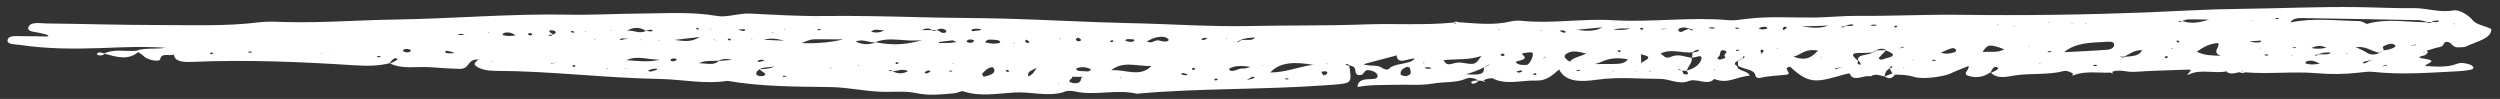 <svg width="278" height="11" viewBox="0 0 278 11" fill="none" xmlns="http://www.w3.org/2000/svg">
<rect x="0" y="0" width="278" height="11" fill="#333333" stroke="none"/>
<path d="M271.416 5.204C270.855 5.31 270.348 5.492 269.815 5.644C270.047 5.78 270.02 5.901 269.76 6.007C270.047 6.211 268.049 6.302 269.664 6.544C271.238 6.779 269.705 7.067 269.691 7.339C270.923 7.407 272.1 7.521 273.181 7.105C273.646 6.923 274.18 7.014 274.632 7.173C274.823 7.233 275.001 7.37 275.042 7.491C275.097 7.65 274.837 7.748 274.591 7.786C274.18 7.847 273.769 7.9 273.345 7.922C270.198 8.081 267.05 8.339 263.875 7.99C263.342 7.93 262.739 8.028 262.192 8.089C260.673 8.263 259.127 8.271 257.635 8.142C254.98 7.915 252.325 8.263 249.684 8.043C249.465 8.142 249.246 8.134 249.027 8.028C248.521 8.119 248.001 8.331 247.576 7.96L247.727 7.884L247.563 7.937C246.249 8.202 244.771 7.68 243.526 8.225C243.471 8.255 243.403 8.293 243.334 8.316C243.334 8.316 243.225 8.255 243.225 8.248C243.266 8.21 243.334 8.18 243.389 8.142C243.43 7.998 243.895 7.718 243.279 7.741C241.295 7.816 239.283 7.854 237.354 7.99C236.478 8.051 235.616 7.635 234.822 8.013C234.877 8.043 234.959 8.081 234.959 8.104C234.932 8.195 234.836 8.18 234.713 8.074C233.372 8.127 231.989 7.877 230.717 8.316C230.648 8.346 230.593 8.377 230.525 8.399C230.511 8.399 230.402 8.346 230.416 8.331C230.457 8.293 230.511 8.263 230.566 8.225C230.306 8.021 229.813 7.816 229.526 7.892C227.884 8.331 226.105 8.149 224.408 8.339C223.395 8.452 222.218 8.899 221.397 8.096C221.589 8.006 221.808 7.93 221.972 7.824C222.15 7.725 222.3 7.559 222.068 7.468C221.808 7.37 221.657 7.521 221.575 7.657C221.493 7.794 221.411 7.93 221.329 8.066C221.206 8.134 221.082 8.195 220.959 8.263C220.343 8.626 219.536 8.649 218.893 8.437C218.126 8.18 219.071 7.763 218.893 7.339C218.181 7.635 217.511 7.877 216.909 8.165C216.128 8.536 213.802 8.846 212.913 8.566C212.201 8.339 211.489 8.308 210.737 8.293C210.477 8.589 210.217 8.914 209.573 8.498C209.861 8.384 210.148 8.278 210.436 8.165C210.34 7.99 210.23 7.809 210.134 7.635C210.271 7.559 210.49 7.506 210.395 7.354C210.34 7.37 210.271 7.37 210.258 7.392C210.203 7.468 210.162 7.544 210.107 7.627C209.669 7.869 209.614 8.187 209.56 8.505C209.053 8.384 208.547 8.157 208.027 8.483C208.082 8.505 208.123 8.52 208.178 8.543C208.123 8.528 208.068 8.505 208.013 8.49C207.274 8.293 206.056 9.209 205.687 8.165C205.536 8.187 205.386 8.195 205.249 8.233C202.17 9.088 201.28 9.527 199.063 7.415C198.037 7.574 199.515 8.225 198.571 8.316C197.585 8.414 196.586 8.452 195.642 8.672C195.423 8.725 195.204 8.528 195.191 8.384C195.136 7.688 193.849 7.718 193.288 7.324C193.275 7.143 193.247 6.968 193.234 6.787C193.411 6.696 193.589 6.613 193.754 6.522C193.808 6.423 194.205 6.385 193.89 6.234C193.836 6.325 193.781 6.416 193.726 6.507C193.548 6.59 193.37 6.681 193.193 6.764C192.878 6.961 192.782 7.158 193.193 7.362C193.124 7.907 194.452 7.831 194.547 8.437C193.193 8.452 192.194 9.414 190.62 8.778C189.881 9.595 188.704 8.626 187.732 9.028C186.706 9.436 185.652 8.77 184.585 8.77C182.258 8.77 179.959 8.528 177.605 8.861C176.004 9.088 174.102 9.217 173.377 7.725C172.624 8.346 172.008 8.997 170.818 8.959C169.189 8.906 167.437 9.497 165.946 8.695C165.563 8.717 165.207 8.778 164.947 8.952C165.002 8.982 165.125 9.02 165.111 9.035C165.07 9.134 164.974 9.118 164.878 8.99C164.728 8.982 164.564 8.975 164.413 8.967C164.29 9.134 164.126 9.293 163.77 9.308C163.715 9.308 163.565 9.179 163.592 9.141C163.743 8.944 164.085 8.967 164.399 8.952C164.03 8.71 163.455 8.558 163.045 8.74C161.95 9.24 160.554 9.073 159.336 9.293C158.077 9.52 156.531 9.391 155.121 9.429C153.794 9.467 152.439 9.399 150.961 9.671C150.961 9.088 151.385 8.846 152.097 8.808C152.617 8.778 153.191 8.846 153.191 8.437C153.191 8.134 152.726 7.877 152.288 7.809C151.631 7.695 151.782 8.24 151.317 8.346C151.248 8.361 151.152 8.346 151.029 8.346C150.427 8.089 151.084 7.438 150.085 7.286C149.934 7.233 149.907 7.006 149.592 7.173C149.743 7.226 149.88 7.271 150.03 7.324C150.058 7.468 150.085 7.612 150.112 7.756C150.29 9.368 150.277 9.27 147.375 9.482C140.41 9.989 133.348 9.792 126.396 10.421C124.166 9.891 121.812 10.663 119.581 10.178C119.075 10.065 118.596 10.057 118.158 10.284C118.213 10.3 118.254 10.322 118.295 10.337C118.24 10.322 118.199 10.3 118.144 10.284C116.365 10.746 114.586 10.178 112.793 10.284C110.905 10.398 108.948 10.784 107.073 10.14C106.909 10.088 106.498 10.337 106.17 10.368C104.76 10.496 103.337 10.663 101.914 10.36C100.874 10.133 99.765 10.201 98.671 10.216C96.481 10.239 94.442 9.701 92.239 9.679C88.434 9.633 84.603 9.633 80.894 8.99C78.335 9.391 75.858 8.823 73.326 8.778C67.223 8.672 61.215 7.9 55.111 7.877C54.222 7.877 53.401 7.733 52.881 7.301C52.607 7.074 52.963 6.847 53.168 6.635L53.278 6.56L53.127 6.613C51.868 6.597 52.32 7.695 51.061 7.657C50.034 7.619 49.022 7.574 48.009 7.483C46.463 7.347 44.766 7.748 43.383 7.059C43.575 6.968 43.794 6.885 43.958 6.779C44.109 6.688 44.383 6.575 43.999 6.461C43.945 6.446 43.726 6.56 43.644 6.635C43.507 6.756 43.425 6.9 43.329 7.029C42.056 7.347 40.77 7.347 39.374 7.256C33.366 6.87 27.331 6.62 21.282 6.885C20.215 6.931 19.421 6.794 19.339 6.09L19.476 6.022L19.312 6.067C18.901 6.272 17.916 5.81 17.82 6.582C17.779 6.908 16.41 6.726 15.959 6.219C15.822 6.06 15.562 5.939 15.357 5.795C14.262 6.734 12.962 6.34 11.662 5.984C11.429 6.143 11.183 6.249 10.841 6.09C10.786 6.067 10.759 5.992 10.786 5.961C11.032 5.689 11.333 5.916 11.607 5.939C12.675 5.424 13.961 5.734 15.138 5.651C16.041 5.288 17.136 5.5 18.436 5.318C15.795 5.129 13.482 5.265 11.169 5.348C8.186 5.454 5.202 5.439 2.274 5C1.644 4.909 0.7 4.962 0.851 4.41C0.988 3.895 1.904 4.031 2.561 4.023C3.492 4.016 4.436 4.046 5.394 4.061C5.312 3.789 4.901 3.804 4.655 3.721C4.08 3.516 2.862 3.615 3.191 2.956C3.464 2.396 4.477 2.6 5.189 2.608C9.294 2.653 13.386 2.782 17.492 2.782C21.296 2.782 25.114 2.948 28.891 2.471C29.794 2.358 30.766 2.426 31.697 2.449C35.761 2.562 39.784 2.237 43.835 2.176C50.322 2.085 56.754 1.502 63.268 1.631C65.841 1.684 68.482 1.525 71.054 1.51C73.915 1.495 76.857 1.275 79.731 1.775C80.853 1.972 82.139 1.442 83.467 1.51C86.149 1.646 88.859 1.813 91.513 1.782C95.085 1.737 98.63 1.82 102.188 1.911C105.458 2.002 108.743 1.987 112.013 2.078C116.543 2.206 121.087 2.479 125.589 2.57C130.05 2.661 134.525 2.986 138.973 2.895C143.242 2.805 147.526 2.873 151.809 2.714C155.053 2.593 158.364 2.835 161.621 2.509L161.772 2.623L161.977 2.57C161.868 2.54 161.745 2.517 161.621 2.509C161.786 2.373 161.977 2.373 162.196 2.471C164.112 2.593 166.028 2.842 167.944 2.396C168.327 2.305 168.792 2.267 169.189 2.312C172.569 2.668 175.936 2.04 179.289 2.244C183.627 2.509 187.938 1.858 192.262 2.244C192.905 2.305 193.603 2.169 194.26 2.093C196.778 1.782 199.337 1.987 201.869 1.949C203.401 1.926 204.948 1.752 206.44 1.767C210.326 1.798 214.213 1.593 218.072 1.646C224.955 1.737 231.798 1.646 238.654 1.381C242.116 1.245 245.578 1.018 249.027 0.988C253.406 0.942 257.785 0.73 262.192 0.791C264.258 0.821 266.339 0.935 268.405 0.904C269.883 0.889 271.169 1.427 272.784 1.162C273.592 1.025 274.591 1.805 274.946 2.229C275.439 2.805 276.356 2.865 277.04 3.236C277.054 4.304 275.371 4.614 274.235 5.167C274.057 5.25 273.742 5.25 273.496 5.265C272.675 5.333 272.702 4.773 272.237 4.674C271.594 4.538 271.895 5.106 271.375 5.204H271.416ZM272.825 2.653L272.976 2.699V2.623L272.825 2.646V2.653ZM23.704 5.901C23.704 5.901 23.609 5.833 23.581 5.833C23.513 5.833 23.417 5.863 23.39 5.893C23.308 5.999 23.39 6.045 23.595 6.007C23.65 5.999 23.663 5.939 23.704 5.901ZM27.783 5.734C27.714 5.734 27.632 5.757 27.564 5.772C27.605 5.795 27.646 5.84 27.701 5.848C27.769 5.863 27.878 5.871 27.933 5.848C28.084 5.787 28.015 5.734 27.783 5.727V5.734ZM35.816 5.886L35.651 5.901L35.788 5.946L35.816 5.878V5.886ZM37.431 5.727L37.28 5.795L37.157 5.871L37.294 5.795L37.431 5.719V5.727ZM42.385 6.325C42.385 6.325 42.275 6.257 42.207 6.242C41.988 6.211 41.878 6.249 41.947 6.34C41.96 6.363 42.083 6.363 42.166 6.37C42.234 6.355 42.316 6.34 42.385 6.317V6.325ZM45.669 5.575C45.642 5.515 45.409 5.447 45.272 5.439C44.998 5.439 44.752 5.507 44.834 5.689C44.861 5.75 45.094 5.78 45.231 5.825C45.505 5.81 45.751 5.75 45.655 5.568L45.669 5.575ZM50.527 5.901C50.404 5.848 50.294 5.757 50.171 5.75C49.939 5.734 49.487 5.507 49.514 5.78C49.542 5.984 50.144 5.939 50.527 5.901ZM51.69 3.834C51.526 3.804 51.376 3.766 51.225 3.766C51.102 3.766 50.979 3.811 50.855 3.834C51.006 3.857 51.143 3.902 51.293 3.902C51.416 3.902 51.54 3.864 51.676 3.834H51.69ZM54.386 3.554L54.236 3.584L54.386 3.622V3.562V3.554ZM54.769 6.772L54.605 6.787L54.742 6.832L54.769 6.772ZM57.328 3.94C57 3.69 56.63 3.524 56.083 3.652C55.974 3.675 55.85 3.864 55.878 3.872C56.329 4.054 56.822 4.023 57.328 3.94ZM59.162 3.864C59.162 3.819 59.162 3.766 59.135 3.736C59.012 3.652 58.847 3.66 58.738 3.751C58.711 3.774 58.724 3.849 58.765 3.88C58.889 3.963 59.039 3.955 59.176 3.872L59.162 3.864ZM61.174 3.993C61.297 3.978 61.407 3.902 61.516 3.849C61.776 3.705 61.981 3.546 61.557 3.395C61.448 3.357 61.119 3.365 61.105 3.395C60.982 3.615 61.42 3.683 61.516 3.842C61.379 3.857 61.215 3.842 61.092 3.887C60.928 3.933 60.982 4.008 61.174 3.986V3.993ZM61.844 6.938C61.667 6.976 61.489 7.014 61.311 7.052L61.215 7.135L61.365 7.082C61.53 7.037 61.694 6.984 61.858 6.938H61.844ZM63.582 3.607C63.582 3.607 63.733 3.66 63.774 3.645C63.815 3.637 63.829 3.577 63.856 3.539C63.801 3.509 63.76 3.456 63.692 3.456C63.459 3.44 63.404 3.501 63.569 3.607H63.582ZM63.979 7.279C63.815 7.211 63.692 7.241 63.651 7.354C63.651 7.385 63.719 7.445 63.747 7.445C63.815 7.445 63.883 7.407 63.952 7.385C63.952 7.347 64.007 7.286 63.979 7.279ZM65.184 3.44L65.019 3.463L65.17 3.509V3.44H65.184ZM80.935 4.41C80.935 4.41 81.044 4.47 81.099 4.5C81.168 4.485 81.236 4.47 81.291 4.455C81.263 4.417 81.263 4.356 81.209 4.334C81.017 4.258 80.908 4.288 80.935 4.402V4.41ZM79.347 4.364L79.443 4.455L79.608 4.508L79.498 4.432L79.361 4.364H79.347ZM78.882 3.312L79.019 3.251L79.129 3.175L78.978 3.221L78.882 3.304V3.312ZM77.363 3.153C77.445 3.206 77.541 3.259 77.637 3.312C77.678 3.281 77.719 3.251 77.76 3.221C77.664 3.175 77.569 3.122 77.486 3.077C77.445 3.107 77.363 3.153 77.363 3.16V3.153ZM73.203 4.455L73.34 4.508L73.367 4.44L73.203 4.455ZM69.604 3.471L69.768 3.41C70.452 3.334 71.123 3.819 71.821 3.44C72.04 3.456 72.272 3.509 72.478 3.478C72.615 3.463 72.573 3.304 72.409 3.304C72.204 3.304 72.012 3.38 71.807 3.425C71.136 2.986 70.452 3.001 69.754 3.395L69.604 3.471ZM71.164 4.425L71.301 4.478L71.328 4.41L71.164 4.432V4.425ZM66.196 4.326L66.032 4.341L66.169 4.394L66.196 4.326ZM67.633 7.604L67.483 7.566V7.642L67.633 7.612V7.604ZM68.03 3.357L67.907 3.342L67.934 3.433L68.016 3.357H68.03ZM68.92 4.455C68.92 4.455 69.494 4.394 69.768 4.281L69.864 4.198L69.727 4.258C69.481 4.364 68.961 4.129 68.92 4.455ZM69.672 7.627L69.522 7.589V7.657L69.672 7.627ZM72.834 7.627C72.601 7.65 72.355 7.71 72.177 7.794C72.026 7.869 72.135 7.975 72.341 7.953C72.573 7.922 72.792 7.831 72.998 7.778C73.135 7.68 73.066 7.612 72.834 7.635V7.627ZM73.394 6.635C72.135 6.673 70.89 6.113 69.659 6.696C70.918 6.764 72.177 6.953 73.394 6.635ZM75.297 6.613C75.174 6.575 75.05 6.491 74.941 6.499C74.804 6.499 74.585 6.567 74.571 6.62C74.517 6.802 74.749 6.847 74.996 6.794C75.119 6.772 75.201 6.673 75.297 6.605V6.613ZM77.815 4.114C76.57 4.258 75.789 4.349 74.996 4.44C75.831 4.515 76.734 4.796 77.815 4.114ZM81.414 6.666C80.757 6.484 80.305 6.56 79.881 6.749C79.183 6.825 78.389 6.666 77.787 7.014L77.678 7.09L77.829 7.029C78.567 7.044 79.402 7.317 79.922 6.779C80.374 6.741 80.826 6.711 81.414 6.658V6.666ZM82.782 3.259C82.577 3.228 82.331 3.281 82.098 3.297L81.961 3.228L82.085 3.304C82.29 3.357 82.495 3.44 82.7 3.44C82.865 3.44 82.919 3.281 82.782 3.259ZM96.864 3.524C97.48 3.705 97.945 3.599 98.37 3.35C97.904 3.463 97.357 3.077 96.864 3.524ZM90.911 3.266C90.856 3.35 90.952 3.387 91.171 3.357C91.226 3.35 91.281 3.312 91.322 3.289C91.253 3.274 91.185 3.251 91.117 3.236C91.048 3.244 90.925 3.244 90.898 3.266H90.911ZM87.189 3.274L87.353 3.244L87.203 3.206V3.274H87.189ZM85.834 3.675L85.985 3.69L85.944 3.584L85.848 3.668L85.834 3.675ZM84.917 4.425C85.903 4.47 86.559 4.493 87.216 4.523C86.559 4.379 85.93 4.152 84.917 4.425ZM84.384 6.87C84.52 6.885 84.671 6.825 84.808 6.794C85.04 6.734 85.04 6.673 84.808 6.65C84.671 6.635 84.493 6.65 84.37 6.696C84.192 6.756 84.206 6.855 84.384 6.87ZM83.699 4.341L83.549 4.304V4.372L83.699 4.341ZM86.121 7.362L85.985 7.415C85.465 7.498 84.862 7.445 84.438 7.703C84.329 7.824 84.151 7.937 84.11 8.066C84.041 8.263 84.165 8.445 84.575 8.467C84.726 8.475 84.945 8.452 85.013 8.392C85.246 8.187 84.917 8.066 84.726 7.93C84.63 7.854 84.534 7.778 84.438 7.703C84.999 7.672 85.561 7.657 86.026 7.438L86.121 7.362ZM87.463 8.505C87.463 8.505 87.381 8.437 87.326 8.43C87.257 8.414 87.148 8.407 87.093 8.43C86.943 8.49 87.011 8.543 87.244 8.543C87.312 8.543 87.394 8.52 87.463 8.505ZM92.444 7.582L92.389 7.483L92.293 7.566L92.444 7.582ZM93.771 4.379C92.909 4.379 92.102 4.379 91.281 4.364C90.186 4.349 90.186 4.364 89.132 4.796C90.829 4.849 92.335 4.727 93.785 4.379H93.771ZM95.537 7.271H95.4L95.455 7.354L95.537 7.271ZM100.983 7.907C100.327 7.597 99.82 7.884 99.3 7.937C99.136 7.9 99.081 7.672 98.808 7.854C98.972 7.884 99.122 7.915 99.287 7.937C99.861 8.225 100.395 8.233 100.983 7.907ZM99.861 7.074C99.861 7.074 99.916 6.999 99.943 6.961C99.875 6.946 99.806 6.931 99.752 6.915C99.697 6.946 99.601 6.968 99.588 6.999C99.56 7.135 99.67 7.158 99.861 7.067V7.074ZM102.626 4.417C100.915 4.765 99.026 3.993 97.371 4.682C96.659 4.818 96.043 4.273 95.154 4.614C95.92 4.992 96.632 5 97.384 4.697C99.204 5.076 100.956 4.977 102.626 4.417ZM103.46 7.953C103.433 7.839 103.31 7.801 103.132 7.862C103.009 7.907 102.858 7.975 102.831 8.051C102.803 8.149 102.968 8.195 103.146 8.134C103.269 8.089 103.365 8.013 103.46 7.953ZM105.144 3.622C105.226 3.599 105.253 3.433 105.198 3.38C104.884 3.122 104.5 3.153 104.117 3.342C103.953 3.35 103.802 3.342 103.638 3.334C103.282 3.107 102.927 3.13 102.557 3.319L102.448 3.403L102.598 3.342C102.94 3.342 103.282 3.342 103.611 3.35C103.775 3.456 103.953 3.463 104.131 3.35C104.541 3.365 104.61 3.796 105.144 3.622ZM105.883 7.862C105.732 7.862 105.595 7.869 105.445 7.877C105.499 7.9 105.554 7.937 105.623 7.953C105.691 7.968 105.787 7.953 105.855 7.953C105.883 7.953 105.883 7.9 105.896 7.869L105.883 7.862ZM106.033 6.991L105.883 7.021L106.033 7.059V6.999V6.991ZM106.348 4.674C106.047 4.538 105.965 4.478 105.924 4.485C105.431 4.538 104.952 4.599 104.459 4.667C104.418 4.667 104.418 4.75 104.391 4.788C104.801 4.788 105.198 4.788 105.609 4.773C105.773 4.773 105.937 4.735 106.348 4.674ZM108.332 4.515C108.168 4.387 107.922 4.356 107.689 4.417C107.58 4.447 107.456 4.584 107.497 4.629C107.621 4.773 107.894 4.788 108.127 4.727C108.236 4.697 108.264 4.584 108.332 4.515ZM109.099 3.236C108.934 3.221 108.784 3.206 108.62 3.191C108.387 3.206 108.086 3.191 108.031 3.357C107.99 3.456 108.195 3.501 108.387 3.44C108.62 3.365 109.016 3.471 109.085 3.236H109.099ZM110.563 7.695C110.535 7.612 110.371 7.453 110.344 7.46C109.714 7.566 109.523 7.915 109.222 8.187C109.167 8.24 109.29 8.354 109.372 8.536C110.07 8.369 110.686 8.225 110.563 7.695ZM111.22 4.75C111.247 4.485 110.891 4.432 110.563 4.425C110.193 4.41 109.687 4.296 109.564 4.727C110.111 4.833 110.645 4.932 111.22 4.75ZM112.232 7.953C112.205 7.907 112.205 7.854 112.15 7.824C111.972 7.733 111.849 7.763 111.849 7.9C111.849 7.93 111.959 7.96 112 7.99C112.068 7.975 112.15 7.96 112.219 7.953H112.232ZM112.876 4.803L112.739 4.758L112.711 4.826L112.876 4.811V4.803ZM114.244 4.78C114.422 4.803 114.49 4.712 114.408 4.599C114.313 4.531 114.217 4.462 114.135 4.402C114.08 4.47 113.97 4.546 113.998 4.599C114.025 4.667 114.148 4.765 114.258 4.78H114.244ZM115.339 7.529L115.188 7.589C114.723 7.816 114.121 8.013 114.381 8.498C114.901 8.233 115.038 7.915 115.229 7.612L115.339 7.529ZM117.802 9.255L117.652 9.217V9.277L117.802 9.247V9.255ZM117.966 4.273L117.802 4.304L117.953 4.356V4.281L117.966 4.273ZM125.479 4.614C125.698 4.69 125.917 4.674 126.095 4.561C126.205 4.455 126.15 4.379 125.931 4.372C125.698 4.364 125.384 4.319 125.247 4.387C124.959 4.531 125.315 4.576 125.466 4.621L125.479 4.614ZM119.636 4.372C119.636 4.447 119.759 4.568 119.855 4.584C120.17 4.621 120.252 4.485 120.17 4.349C120.129 4.281 119.951 4.235 119.841 4.175C119.773 4.243 119.636 4.311 119.636 4.379V4.372ZM120.402 8.483L120.265 8.551C119.923 8.551 119.581 8.543 119.253 8.536L119.116 8.467L119.239 8.551C119.253 8.778 118.5 9.035 119.239 9.217C119.745 9.338 120.156 9.194 120.197 8.831C120.197 8.74 120.279 8.657 120.32 8.573L120.416 8.483H120.402ZM121.306 7.703C120.785 7.423 120.252 7.407 119.691 7.597C119.636 7.892 120.033 7.915 120.334 7.907C120.676 7.907 121.182 8.066 121.306 7.703ZM123.659 4.674C123.659 4.674 123.769 4.621 123.824 4.599C123.796 4.546 123.769 4.508 123.741 4.47C123.673 4.485 123.564 4.493 123.522 4.515C123.358 4.614 123.413 4.682 123.646 4.674H123.659ZM124.686 8.657L124.631 8.566L124.563 8.649H124.686V8.657ZM128.039 7.339C126.465 7.4 124.891 6.719 123.564 7.816C125.11 7.672 126.752 8.664 128.039 7.339ZM129.763 4.228C129.393 4.008 128.791 4.076 128.34 4.228C128.052 4.319 127.82 4.462 127.532 4.599C128.052 4.886 128.285 4.523 128.641 4.493C128.928 4.47 129.106 4.576 129.325 4.606C129.941 4.682 130.132 4.44 129.763 4.228ZM132.021 8.255C131.884 8.218 131.761 8.165 131.61 8.134C131.419 8.096 131.296 8.165 131.391 8.255C131.46 8.316 131.638 8.354 131.775 8.369C131.993 8.392 132.076 8.339 132.021 8.255ZM132.897 7.642C132.897 7.642 132.828 7.544 132.787 7.544C132.719 7.544 132.637 7.582 132.568 7.597C132.568 7.635 132.513 7.703 132.555 7.718C132.719 7.801 132.856 7.771 132.897 7.642ZM134.306 4.281C134.183 4.251 134.046 4.198 133.95 4.213C133.827 4.228 133.649 4.288 133.622 4.349C133.581 4.447 133.745 4.485 133.923 4.425C134.046 4.387 134.169 4.334 134.306 4.281ZM135.415 8.808C135.415 8.808 135.319 8.732 135.264 8.732C135.196 8.732 135.086 8.763 135.059 8.8C134.99 8.922 135.086 8.967 135.292 8.929C135.346 8.914 135.374 8.853 135.401 8.816L135.415 8.808ZM136.441 4.266L136.277 4.296L136.427 4.334V4.266H136.441ZM138.343 7.619C138.453 7.635 138.603 7.559 139.082 7.445C137.905 7.264 137.248 7.309 136.701 7.627C136.646 7.657 136.756 7.854 136.838 7.869C137.413 7.968 137.741 7.529 138.343 7.627V7.619ZM139.26 8.551C139.055 8.619 138.904 8.748 138.726 8.846L138.617 8.914L138.768 8.869C139 8.808 139.26 8.77 139.438 8.679C139.589 8.596 139.438 8.49 139.274 8.551H139.26ZM139.561 4.167C138.986 4.213 138.384 4.213 137.933 4.462C137.823 4.515 137.714 4.568 137.632 4.629C137.604 4.644 137.632 4.697 137.645 4.735C137.755 4.652 137.864 4.568 137.974 4.485C138.466 4.326 139.246 4.629 139.561 4.167ZM140.478 7.279L140.328 7.233V7.294L140.478 7.271V7.279ZM143.325 8.755C143.256 8.74 143.174 8.71 143.106 8.71C142.859 8.71 142.805 8.763 142.982 8.823C143.037 8.846 143.147 8.838 143.215 8.823C143.256 8.823 143.284 8.778 143.325 8.755ZM146.144 7.143L145.993 7.203C144.091 6.885 142.353 6.847 141.258 8.059C143.024 8.059 144.392 7.407 146.007 7.211L146.144 7.135V7.143ZM147.375 7.915C147.225 7.937 147.074 7.96 146.924 7.983C146.992 8.112 147.074 8.248 147.143 8.377C147.266 8.339 147.43 8.324 147.499 8.263C147.635 8.134 147.676 7.998 147.375 7.915ZM147.635 7.112L147.499 7.059L147.471 7.127L147.635 7.112ZM156.763 7.521C156.763 7.521 156.626 7.476 156.476 7.43C155.915 7.619 155.668 7.922 155.764 8.293C155.778 8.369 156.23 8.498 156.38 8.46C157.187 8.255 156.777 7.854 156.777 7.521H156.763ZM157.447 6.446L157.311 6.522C156.626 6.431 155.491 7.286 155.299 6.204L155.422 6.128L155.258 6.173C154.067 6.491 152.877 6.809 151.604 7.143C152.316 7.415 153.137 7.165 153.643 7.521C153.862 7.672 154.245 7.854 154.464 7.635C155.107 6.976 156.763 7.203 157.324 6.522L157.447 6.438V6.446ZM158.269 7.037L158.433 6.999L158.269 6.953V7.037ZM159.213 7.582C159.076 7.536 158.966 7.476 158.843 7.468C158.693 7.468 158.529 7.506 158.378 7.536C158.488 7.574 158.611 7.65 158.734 7.65C158.884 7.65 159.049 7.612 159.227 7.582H159.213ZM162.648 6.984C164.03 7.218 164.044 7.203 164.728 6.219C163.291 6.719 161.868 6.529 160.513 6.688C160.704 6.923 160.773 7.294 161.485 7.09C161.881 6.976 162.196 6.908 162.648 6.984ZM165.645 7.165L165.494 7.211C165.316 7.309 165.138 7.407 164.974 7.513C164.372 7.809 163.729 8.066 163.004 8.255C163.989 8.293 165.138 8.475 165.002 7.529C165.179 7.43 165.371 7.339 165.549 7.241L165.658 7.165H165.645ZM166.767 3.274L166.603 3.312L166.753 3.35V3.274H166.767ZM167.301 6.12C167.314 6.007 167.205 5.954 167.013 5.969C166.958 5.969 166.917 6.037 166.876 6.067C166.876 6.181 166.972 6.234 167.177 6.219C167.232 6.219 167.301 6.158 167.314 6.12H167.301ZM169.271 7.953C169.271 7.847 169.175 7.801 168.998 7.847C168.861 7.877 168.738 7.93 168.601 7.975C168.696 8.013 168.82 8.081 168.902 8.074C169.039 8.066 169.148 7.998 169.271 7.953ZM170.393 5.856C170.311 5.81 170.092 5.833 169.914 5.825C169.709 5.931 168.929 5.795 169.449 6.211C169.668 6.393 169.545 6.567 169.203 6.681C168.902 6.787 168.19 6.809 168.833 7.127C169.039 7.233 169.477 7.241 169.778 7.211C170.147 7.173 170.653 6.007 170.38 5.856H170.393ZM170.845 8.263C170.845 8.263 170.831 8.18 170.818 8.142C170.749 8.142 170.653 8.142 170.612 8.165C170.434 8.255 170.462 8.324 170.681 8.339C170.736 8.339 170.831 8.301 170.845 8.263ZM171.475 3.395L171.324 3.35V3.425L171.475 3.403V3.395ZM171.967 6.189C171.871 6.279 171.776 6.363 171.68 6.454L171.57 6.537L171.721 6.484C171.803 6.385 171.885 6.287 171.967 6.196V6.189ZM173.787 3.599C173.965 3.668 174.088 3.637 174.129 3.531C174.02 3.478 173.924 3.395 173.801 3.372C173.691 3.357 173.555 3.41 173.418 3.433C173.527 3.486 173.637 3.554 173.774 3.599H173.787ZM175.744 7.824C175.744 7.824 175.621 7.756 175.58 7.763C175.471 7.778 175.361 7.824 175.265 7.854C175.32 7.877 175.375 7.9 175.443 7.922C175.553 7.892 175.648 7.854 175.758 7.824H175.744ZM176.511 5.878L176.36 5.946C175.676 5.803 174.95 5.538 174.28 5.916C173.774 6.204 173.965 6.514 174.567 6.855C174.923 6.378 175.799 6.279 176.374 5.954L176.497 5.871L176.511 5.878ZM178.166 3.039C177.25 3.13 176.36 3.213 175.471 3.297L175.334 3.236L175.443 3.319C176.629 3.521 177.537 3.428 178.166 3.039ZM179.453 7.915L179.316 7.862L179.289 7.937L179.453 7.915ZM181.081 6.529L180.958 6.597C179.891 6.365 178.901 6.471 177.989 6.915C177.797 7.006 177.564 7.059 177.332 7.127C178.098 7.127 178.851 7.105 179.617 7.112C180.288 7.112 180.753 6.976 180.999 6.613L181.095 6.522L181.081 6.529ZM179.918 5.719C180.069 5.825 180.192 5.81 180.219 5.681C180.219 5.651 180.151 5.598 180.096 5.583C180.041 5.568 179.959 5.598 179.877 5.606C179.877 5.644 179.877 5.697 179.918 5.727V5.719ZM181.3 3.16C180.575 3.213 180.123 3.069 179.425 3.319C180.123 3.289 180.561 3.418 181.3 3.16ZM182.039 7.937L181.889 7.9V7.96L182.039 7.93V7.937ZM182.381 3.115C182.381 3.16 182.381 3.213 182.422 3.244C182.587 3.342 182.724 3.319 182.737 3.198C182.737 3.168 182.655 3.115 182.6 3.1C182.546 3.085 182.464 3.115 182.395 3.122L182.381 3.115ZM182.518 6.045L182.395 5.969L182.477 6.06C182.477 6.385 182.505 6.703 182.505 7.029C182.819 6.703 184.092 6.37 182.505 6.045H182.518ZM183.531 7.93L183.353 7.953L183.504 8.006L183.531 7.93ZM186.651 3.425C186.897 3.705 187.157 3.456 187.39 3.35C187.513 3.297 187.664 3.251 187.814 3.206C187.965 3.259 188.006 3.471 188.307 3.312C188.156 3.266 188.006 3.228 187.869 3.183C187.636 3.138 187.404 3.039 187.199 3.054C186.87 3.077 186.487 3.221 186.665 3.425H186.651ZM184.722 3.289C184.899 3.251 185.077 3.213 185.255 3.183L185.365 3.1L185.228 3.168C185.091 3.183 184.941 3.198 184.804 3.221C184.763 3.221 184.749 3.266 184.722 3.297V3.289ZM187.554 7.877C187.39 7.877 187.212 7.869 187.048 7.862C186.939 7.801 186.843 7.741 186.733 7.688C186.706 7.672 186.61 7.695 186.555 7.703C186.72 7.756 186.884 7.809 187.048 7.862C187.144 8.021 187.144 8.308 187.472 8.278C187.965 8.24 187.554 8.013 187.568 7.869L187.554 7.877ZM188.156 6.408C188.17 6.226 188.198 6.045 188.211 5.856C188.43 5.795 188.69 5.765 188.854 5.674C189.005 5.591 188.868 5.492 188.704 5.545C188.499 5.613 188.348 5.734 188.17 5.825C187.007 5.924 185.762 5.371 184.639 5.969C184.995 6.113 185.159 6.605 185.762 6.332C186.665 5.924 187.335 6.34 188.115 6.423C188.239 6.938 187.705 7.37 187.568 7.854C188.458 7.604 188.991 7.18 189.169 6.65C189.415 5.901 188.526 6.446 188.156 6.401V6.408ZM190.716 7.733L190.551 7.756L190.688 7.809L190.716 7.733ZM190.77 3.145C190.647 3.1 190.551 3.039 190.456 3.039C190.305 3.032 190.141 3.062 189.977 3.069C190.072 3.107 190.154 3.168 190.25 3.175C190.401 3.183 190.565 3.16 190.77 3.145ZM191.742 6.189C191.783 5.977 192.303 5.689 191.646 5.591C191.263 5.53 191.331 5.863 191.249 6.037C191.222 6.083 191.222 6.136 191.222 6.181C191.14 6.295 190.921 6.454 190.989 6.514C191.222 6.734 191.496 6.575 191.742 6.484C191.783 6.454 191.865 6.416 191.865 6.385C191.851 6.317 191.783 6.249 191.742 6.189ZM193.056 3.198C193.138 3.198 193.247 3.221 193.288 3.198C193.439 3.13 193.384 3.077 193.138 3.069C193.069 3.069 192.987 3.1 192.919 3.115C192.96 3.145 193.001 3.168 193.056 3.198ZM193.411 5.598C193.411 5.598 193.384 5.538 193.357 5.5C193.247 5.522 193.138 5.553 193.028 5.583C193.042 5.621 193.069 5.651 193.083 5.689C193.193 5.659 193.302 5.636 193.411 5.606V5.598ZM196.121 5.621C196.121 5.53 195.834 5.5 195.793 5.575C195.738 5.689 195.834 5.833 195.861 5.961L195.724 6.037L195.875 5.977C195.971 5.863 196.121 5.742 196.121 5.628V5.621ZM196.559 3.191C196.491 3.122 196.45 3.001 196.367 2.986C196.039 2.941 195.779 3.032 195.546 3.168C195.656 3.198 195.779 3.236 195.957 3.281C196.121 3.251 196.34 3.221 196.559 3.191ZM197.736 5.432L197.695 5.341L197.613 5.424H197.736V5.432ZM198.516 2.971C198.42 2.971 198.27 3.069 198.242 3.138C198.215 3.198 198.297 3.281 198.324 3.357C198.42 3.289 198.516 3.228 198.612 3.16C198.735 3.062 198.694 2.963 198.516 2.971ZM207.959 2.827C208.123 2.842 208.273 2.873 208.438 2.873C208.533 2.873 208.629 2.82 208.766 2.782C208.561 2.759 208.396 2.729 208.246 2.736C208.15 2.736 208.054 2.797 207.959 2.835V2.827ZM202.17 5.628C200.733 5.348 200.309 6.083 199.447 6.302L199.31 6.385L199.447 6.31C200.952 6.855 201.513 6.279 202.17 5.628ZM202.649 6.287L202.485 6.355L202.375 6.431L202.512 6.378L202.635 6.295L202.649 6.287ZM203.36 2.797L203.183 2.85C202.225 2.88 201.267 2.91 200.295 2.941C201.28 3.047 202.279 3.228 203.21 2.873L203.36 2.805V2.797ZM204.989 7.43C204.797 7.46 204.619 7.491 204.428 7.521C204.373 7.619 203.949 7.521 204.099 7.725C204.223 7.672 204.359 7.619 204.483 7.559C204.647 7.513 204.825 7.468 204.989 7.423V7.43ZM206.097 2.721C205.755 2.691 205.468 2.767 205.208 2.888C205.112 2.971 204.715 2.842 204.838 3.069C204.975 3.016 205.112 2.963 205.249 2.91C205.509 2.805 205.988 3.032 206.097 2.721ZM208.698 5.591C209.04 5.591 209.382 5.591 209.724 5.591C209.396 5.341 209.026 5.401 208.657 5.56C208.492 5.651 208.342 5.75 208.178 5.84C207.835 5.856 207.507 5.893 207.165 5.886C205.468 5.825 206.111 6.295 206.563 6.726C206.727 6.87 206.303 7.173 206.905 7.18C206.96 7.18 206.836 6.855 206.604 6.711C206.494 6.03 207.685 6.158 208.219 5.871C208.383 5.772 208.533 5.681 208.684 5.583L208.698 5.591ZM209.724 5.606C209.532 5.795 209.354 5.984 209.163 6.181C209.081 6.295 208.875 6.446 208.93 6.514C209.149 6.734 209.437 6.597 209.669 6.491C210.997 6.219 210.504 5.916 209.71 5.606H209.724ZM210.723 2.865C210.723 2.865 210.627 2.933 210.627 2.971C210.627 2.994 210.709 3.016 210.75 3.047C210.819 3.024 210.915 3.009 210.942 2.979C211.024 2.873 210.942 2.827 210.737 2.873L210.723 2.865ZM211.284 5.356C211.38 5.273 211.749 5.394 211.667 5.182C211.53 5.235 211.393 5.28 211.257 5.333L211.133 5.409L211.284 5.356ZM211.79 7.544L211.64 7.498V7.566L211.79 7.544ZM212.858 6.688L212.707 6.643V6.711L212.858 6.688ZM215.294 6.726C215.294 6.726 215.184 6.658 215.116 6.65C214.897 6.62 214.787 6.658 214.856 6.741C214.869 6.764 214.993 6.764 215.075 6.772C215.143 6.756 215.225 6.741 215.294 6.726ZM217.442 5.462C217.237 5.242 216.881 5.409 216.621 5.507C216.361 5.606 216.115 5.727 215.855 5.84C216.211 6.014 216.553 5.977 216.867 5.924C217.251 5.856 217.716 5.742 217.456 5.454L217.442 5.462ZM222.04 2.736L222.191 2.774V2.714L222.04 2.744V2.736ZM222.875 5.477C221.247 4.879 221.014 4.909 220.467 5.78L220.33 5.863L220.467 5.787C221.247 5.697 222.15 5.916 222.861 5.485L222.875 5.477ZM223.997 2.956L223.97 2.865L223.888 2.941L223.997 2.956ZM227.72 2.524L227.856 2.57L227.884 2.509L227.72 2.524ZM225.681 5.098L225.516 5.121L225.667 5.167V5.098H225.681ZM226.912 7.021H226.789L226.83 7.105L226.912 7.021ZM228.103 5.78C228.103 5.78 228.089 5.704 228.062 5.697C227.993 5.681 227.898 5.674 227.829 5.697C227.596 5.742 227.624 5.787 227.884 5.81C227.952 5.81 228.034 5.795 228.103 5.787V5.78ZM231.88 2.638L232.044 2.608L231.894 2.57V2.638H231.88ZM230.347 2.608L230.511 2.577L230.361 2.54V2.608H230.347ZM233.098 7.211C233.098 7.211 232.934 7.211 232.851 7.211C232.81 7.241 232.783 7.271 232.742 7.301C232.81 7.324 232.893 7.354 232.961 7.354C233.221 7.347 233.276 7.286 233.098 7.218V7.211ZM235.082 4.879C234.986 4.561 234.466 4.644 234.056 4.659C232.386 4.735 230.717 4.788 229.54 5.803C231.237 5.712 232.797 5.651 234.343 5.53C234.891 5.485 235.178 5.174 235.082 4.871V4.879ZM238.189 5.56C237.258 5.598 236.834 5.984 236.273 6.272C236.136 6.317 235.999 6.325 235.848 6.287L235.698 6.234L235.807 6.31C235.972 6.416 236.136 6.423 236.314 6.317C237.149 6.249 237.997 6.196 238.175 5.56H238.189ZM241.062 6.295C241.062 6.295 240.939 6.257 240.871 6.242C240.816 6.272 240.72 6.302 240.72 6.332C240.707 6.469 240.816 6.499 241.008 6.408C241.062 6.385 241.09 6.317 241.076 6.295H241.062ZM241.637 5.394L241.487 5.333L241.459 5.416L241.637 5.394ZM242.349 4.621C242.349 4.621 242.28 4.538 242.226 4.523C242.171 4.508 242.089 4.531 242.007 4.538C242.02 4.576 242.007 4.621 242.061 4.652C242.212 4.765 242.335 4.75 242.349 4.621ZM245.702 2.184C244.894 2.169 244.128 2.146 243.375 2.153C243.143 2.153 242.91 2.259 242.677 2.32C242.581 2.396 242.198 2.267 242.294 2.487C242.431 2.441 242.568 2.396 242.705 2.343C243.745 2.706 244.689 2.464 245.688 2.176L245.702 2.184ZM246.947 6.196C245.852 5.772 246.947 5.257 246.646 4.78C245.537 4.886 244.976 5.28 244.278 5.75C245.209 6.204 246.016 6.166 246.947 6.196ZM249.451 7.922L249.356 7.854L249.26 7.922H249.451ZM250.313 2.297L250.45 2.343L250.478 2.282L250.313 2.297ZM251.422 5.31L251.285 5.386L251.148 5.462L251.299 5.394L251.436 5.318L251.422 5.31ZM251.449 4.515C251.08 4.538 250.71 4.561 250.122 4.591C250.505 4.667 250.656 4.727 250.792 4.72C251.052 4.705 251.436 4.788 251.449 4.515ZM252.27 6.136C252.27 6.136 252.188 6.067 252.134 6.052C252.065 6.037 251.942 6.03 251.901 6.052C251.75 6.12 251.805 6.173 252.051 6.181C252.12 6.181 252.202 6.151 252.284 6.136H252.27ZM253.42 2.093C253.42 2.093 253.406 2.017 253.379 2.01C253.31 1.994 253.215 1.987 253.146 2.01C252.914 2.055 252.941 2.1 253.201 2.123C253.269 2.123 253.352 2.108 253.42 2.093ZM254.939 6.173L254.788 6.128V6.189L254.939 6.166V6.173ZM255.322 5.257C255.172 5.257 255.035 5.265 254.884 5.273C254.939 5.295 254.994 5.333 255.062 5.341C255.131 5.356 255.213 5.341 255.281 5.341C255.308 5.341 255.308 5.288 255.322 5.265V5.257ZM257.95 7.067C257.375 6.779 256.964 6.635 256.472 6.84C256.39 6.87 256.349 7.044 256.376 7.059C256.827 7.188 257.293 7.211 257.95 7.074V7.067ZM259.222 5.863C258.702 5.772 258.251 5.863 257.827 6.022C257.772 6.12 257.348 6.022 257.484 6.226C257.608 6.166 257.731 6.113 257.868 6.052C258.319 5.992 258.867 6.158 259.222 5.863ZM258.716 5.303C257.922 4.955 257.471 5.151 257.033 5.341C257.512 5.432 257.977 5.469 258.716 5.303ZM261.029 5.939L260.865 5.961L261.001 6.014L261.029 5.946V5.939ZM264.012 6.59C263.834 6.635 263.67 6.673 263.492 6.719C263.259 6.779 262.999 6.809 262.822 6.9C262.671 6.984 262.794 7.082 262.972 7.029C263.191 6.961 263.342 6.847 263.533 6.749C263.697 6.696 263.848 6.643 264.012 6.59ZM265.394 7.196C265.244 7.241 265.107 7.286 264.956 7.339L264.861 7.423L264.997 7.37C265.093 7.294 265.463 7.415 265.394 7.203V7.196ZM266.229 4.955C265.914 4.75 265.476 4.955 265.162 5.083C264.806 5.22 265.066 5.416 265.08 5.591C264.902 5.681 264.737 5.772 264.56 5.863C263.684 5.704 263.123 5.114 262.028 5.242L261.905 5.174L261.987 5.257C262.37 5.439 262.794 5.598 263.109 5.81C263.602 6.143 264.067 6.128 264.601 5.878C264.765 5.78 264.943 5.689 265.107 5.591C265.34 5.553 265.6 5.53 265.791 5.462C266.12 5.348 266.612 5.189 266.243 4.947L266.229 4.955ZM268.679 4.939C268.501 4.977 268.323 5.015 268.159 5.053L268.063 5.144L268.2 5.076C268.337 5.053 268.473 5.038 268.61 5.015C268.651 5.015 268.665 4.97 268.692 4.947L268.679 4.939ZM269.555 5.787L269.472 5.848L269.596 5.901L269.555 5.787ZM271.224 2.29C270.882 2.259 270.595 2.328 270.348 2.456C270.198 2.471 270.047 2.464 269.897 2.441C269.582 2.373 269.281 2.244 268.966 2.244C264.642 2.153 260.303 2.078 255.979 2.01C255.459 2.002 254.953 2.055 254.693 2.494C257.279 1.957 259.824 2.305 262.343 2.343C262.616 2.343 262.89 2.54 263.164 2.646L263.04 2.729L263.191 2.661C265.367 2.025 267.639 2.464 269.869 2.479C270.033 2.577 270.211 2.593 270.389 2.479C270.649 2.388 271.115 2.585 271.238 2.297L271.224 2.29Z" fill="#ffffff"/>
</svg>
